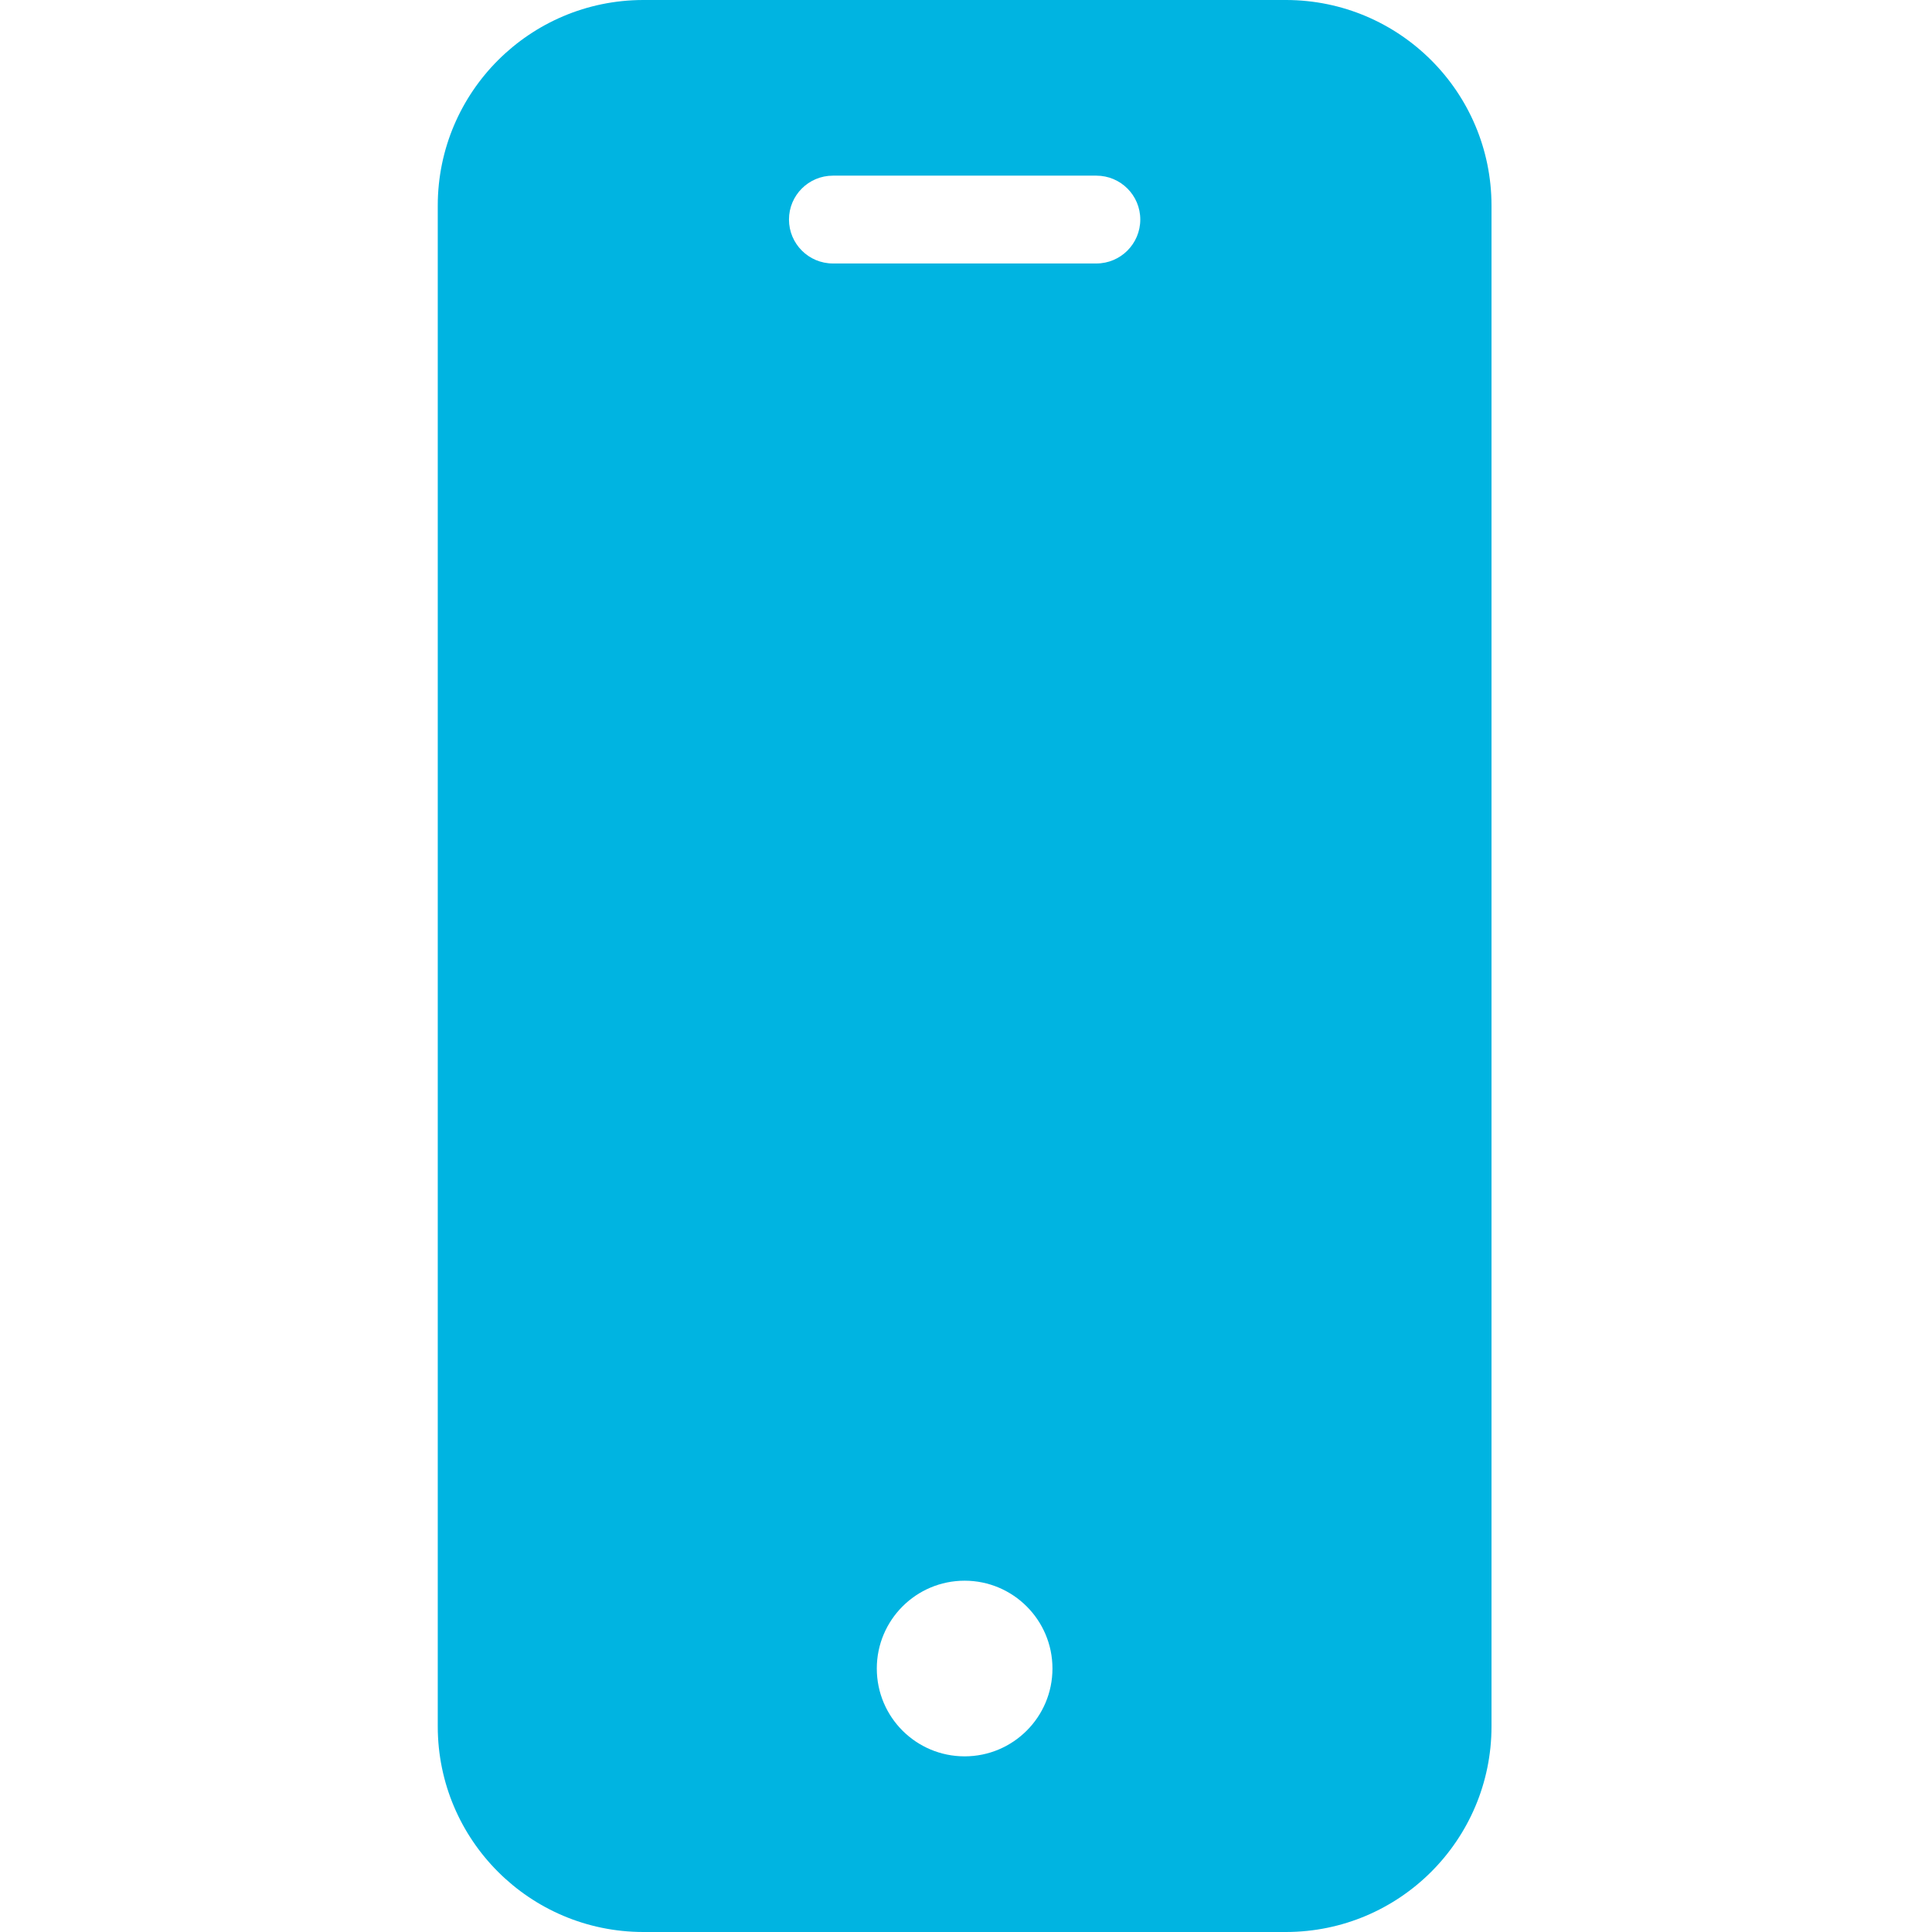 <svg width="24" height="24" viewBox="0 0 24 24" fill="none" xmlns="http://www.w3.org/2000/svg">
<path d="M15.976 0H7.99C6.581 0.002 5.439 1.144 5.438 2.553V21.447C5.439 22.857 6.581 23.998 7.99 24H15.976C17.385 23.998 18.527 22.857 18.528 21.447V2.553C18.527 1.144 17.385 0.002 15.976 0ZM11.983 21.818C11.38 21.818 10.892 21.33 10.892 20.727C10.892 20.125 11.38 19.636 11.983 19.636C12.585 19.636 13.074 20.125 13.074 20.727C13.074 21.33 12.585 21.818 11.983 21.818ZM13.619 3.273H10.347C10.045 3.273 9.801 3.028 9.801 2.727C9.801 2.426 10.045 2.182 10.347 2.182H13.619C13.921 2.182 14.165 2.426 14.165 2.727C14.165 3.028 13.921 3.273 13.619 3.273Z" fill="#00B4E1"/>
</svg>
